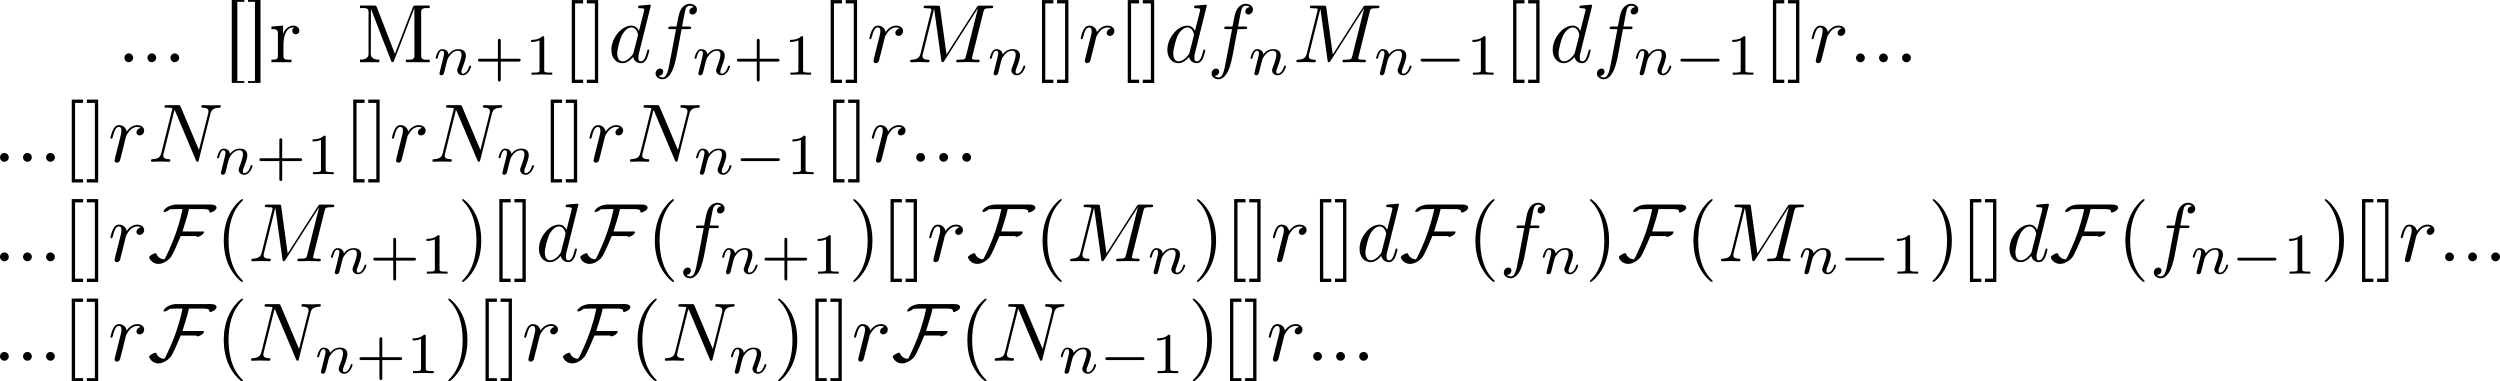 <?xml version='1.0' encoding='UTF-8'?>
<!-- This file was generated by dvisvgm 3.4.1 -->
<svg version='1.1' xmlns='http://www.w3.org/2000/svg' xmlns:xlink='http://www.w3.org/1999/xlink' width='450.612pt' height='68.757pt' viewBox='-42.935 14.793 450.612 68.757'>
<defs>
<path id='g1-70' d='M8.269-6.426C8.269-6.884 7.502-6.814 7.193-6.814H3.437C2.939-6.814 2.052-6.526 1.893-5.988C1.913-5.928 1.933-5.918 1.993-5.918C2.212-5.918 2.511-6.097 2.65-6.247C2.959-6.247 3.258-6.267 3.567-6.267H4.184C4.184-6.267 4.144-6.087 4.144-6.077C3.756-4.254 3.168-2.71 2.73-1.733C2.67-1.604 2.132-.359 1.993-.239C1.554-.239 1.225-.478 1.046-.867C1.016-.927 1.016-.966 .946-.966C.717-.966 .169-.648 .169-.478C.169-.458 .179-.438 .189-.418C.369 .05 .817 .319 1.305 .319C1.813 .319 2.401-.05 2.72-.418C3.049-.797 3.706-2.431 3.965-3.029H5.888C5.878-3.019 5.868-3.009 5.868-2.999C5.868-2.959 5.928-2.929 5.968-2.929C6.187-2.929 6.755-3.208 6.755-3.517C6.755-3.587 6.685-3.577 6.565-3.577H4.174C4.433-4.473 4.772-5.35 4.951-6.267H6.267C6.516-6.267 7.213-6.316 7.392-6.097C7.412-6.037 7.382-5.938 7.412-5.888C7.432-5.868 7.462-5.858 7.492-5.858C7.731-5.858 8.269-6.157 8.269-6.426Z'/>
<path id='g3-58' d='M1.913-.528C1.913-.817 1.674-1.056 1.385-1.056S.857-.817 .857-.528S1.096 0 1.385 0S1.913-.239 1.913-.528Z'/>
<path id='g3-77' d='M9.225-6.037C9.315-6.396 9.335-6.496 10.082-6.496C10.311-6.496 10.401-6.496 10.401-6.695C10.401-6.804 10.301-6.804 10.132-6.804H8.817C8.558-6.804 8.548-6.804 8.428-6.615L4.792-.936L4.015-6.575C3.985-6.804 3.965-6.804 3.706-6.804H2.341C2.152-6.804 2.042-6.804 2.042-6.615C2.042-6.496 2.132-6.496 2.331-6.496C2.461-6.496 2.64-6.486 2.76-6.476C2.919-6.456 2.979-6.426 2.979-6.316C2.979-6.276 2.969-6.247 2.939-6.127L1.674-1.056C1.574-.658 1.405-.339 .598-.309C.548-.309 .418-.299 .418-.12C.418-.03 .478 0 .558 0C.877 0 1.225-.03 1.554-.03C1.893-.03 2.252 0 2.58 0C2.63 0 2.76 0 2.76-.199C2.76-.309 2.65-.309 2.58-.309C2.012-.319 1.903-.518 1.903-.747C1.903-.817 1.913-.867 1.943-.976L3.298-6.406H3.308L4.164-.229C4.184-.11 4.194 0 4.314 0C4.423 0 4.483-.11 4.533-.179L8.558-6.486H8.568L7.143-.777C7.044-.389 7.024-.309 6.237-.309C6.067-.309 5.958-.309 5.958-.12C5.958 0 6.077 0 6.107 0C6.386 0 7.064-.03 7.342-.03C7.751-.03 8.179 0 8.588 0C8.648 0 8.777 0 8.777-.199C8.777-.309 8.687-.309 8.498-.309C8.13-.309 7.851-.309 7.851-.488C7.851-.528 7.851-.548 7.9-.727L9.225-6.037Z'/>
<path id='g3-78' d='M7.532-5.758C7.631-6.157 7.811-6.466 8.608-6.496C8.658-6.496 8.777-6.506 8.777-6.695C8.777-6.705 8.777-6.804 8.648-6.804C8.319-6.804 7.97-6.775 7.641-6.775C7.303-6.775 6.954-6.804 6.625-6.804C6.565-6.804 6.446-6.804 6.446-6.605C6.446-6.496 6.545-6.496 6.625-6.496C7.193-6.486 7.303-6.276 7.303-6.057C7.303-6.027 7.283-5.878 7.273-5.848L6.157-1.415L3.955-6.615C3.875-6.795 3.866-6.804 3.636-6.804H2.301C2.102-6.804 2.012-6.804 2.012-6.605C2.012-6.496 2.102-6.496 2.291-6.496C2.341-6.496 2.969-6.496 2.969-6.406L1.634-1.056C1.534-.658 1.365-.339 .558-.309C.498-.309 .389-.299 .389-.11C.389-.04 .438 0 .518 0C.837 0 1.186-.03 1.514-.03C1.853-.03 2.212 0 2.54 0C2.59 0 2.72 0 2.72-.199C2.72-.299 2.63-.309 2.521-.309C1.943-.329 1.863-.548 1.863-.747C1.863-.817 1.873-.867 1.903-.976L3.218-6.237C3.258-6.177 3.258-6.157 3.308-6.057L5.788-.189C5.858-.02 5.888 0 5.978 0C6.087 0 6.087-.03 6.137-.209L7.532-5.758Z'/>
<path id='g3-100' d='M5.141-6.804C5.141-6.814 5.141-6.914 5.011-6.914C4.862-6.914 3.915-6.824 3.746-6.804C3.666-6.795 3.606-6.745 3.606-6.615C3.606-6.496 3.696-6.496 3.846-6.496C4.324-6.496 4.344-6.426 4.344-6.326L4.314-6.127L3.716-3.766C3.537-4.134 3.248-4.403 2.8-4.403C1.634-4.403 .399-2.939 .399-1.484C.399-.548 .946 .11 1.724 .11C1.923 .11 2.421 .07 3.019-.638C3.098-.219 3.447 .11 3.925 .11C4.274 .11 4.503-.12 4.663-.438C4.832-.797 4.961-1.405 4.961-1.425C4.961-1.524 4.872-1.524 4.842-1.524C4.742-1.524 4.732-1.484 4.702-1.345C4.533-.697 4.354-.11 3.945-.11C3.676-.11 3.646-.369 3.646-.568C3.646-.807 3.666-.877 3.706-1.046L5.141-6.804ZM3.068-1.186C3.019-1.006 3.019-.986 2.869-.817C2.431-.269 2.022-.11 1.743-.11C1.245-.11 1.106-.658 1.106-1.046C1.106-1.544 1.425-2.77 1.654-3.228C1.963-3.816 2.411-4.184 2.809-4.184C3.457-4.184 3.597-3.367 3.597-3.308S3.577-3.188 3.567-3.138L3.068-1.186Z'/>
<path id='g3-102' d='M3.656-3.985H4.513C4.712-3.985 4.812-3.985 4.812-4.184C4.812-4.294 4.712-4.294 4.543-4.294H3.716L3.925-5.43C3.965-5.639 4.105-6.346 4.164-6.466C4.254-6.655 4.423-6.804 4.633-6.804C4.672-6.804 4.932-6.804 5.121-6.625C4.682-6.585 4.583-6.237 4.583-6.087C4.583-5.858 4.762-5.738 4.951-5.738C5.21-5.738 5.499-5.958 5.499-6.336C5.499-6.795 5.041-7.024 4.633-7.024C4.294-7.024 3.666-6.844 3.367-5.858C3.308-5.649 3.278-5.549 3.039-4.294H2.351C2.162-4.294 2.052-4.294 2.052-4.105C2.052-3.985 2.142-3.985 2.331-3.985H2.989L2.242-.05C2.062 .917 1.893 1.823 1.375 1.823C1.335 1.823 1.086 1.823 .897 1.644C1.355 1.614 1.445 1.255 1.445 1.106C1.445 .877 1.265 .757 1.076 .757C.817 .757 .528 .976 .528 1.355C.528 1.803 .966 2.042 1.375 2.042C1.923 2.042 2.321 1.455 2.501 1.076C2.819 .448 3.049-.757 3.059-.827L3.656-3.985Z'/>
<path id='g3-114' d='M.877-.588C.847-.438 .787-.209 .787-.159C.787 .02 .927 .11 1.076 .11C1.196 .11 1.375 .03 1.445-.169C1.465-.209 1.803-1.564 1.843-1.743C1.923-2.072 2.102-2.77 2.162-3.039C2.202-3.168 2.481-3.636 2.72-3.856C2.8-3.925 3.088-4.184 3.517-4.184C3.776-4.184 3.925-4.065 3.935-4.065C3.636-4.015 3.417-3.776 3.417-3.517C3.417-3.357 3.527-3.168 3.796-3.168S4.344-3.397 4.344-3.756C4.344-4.105 4.025-4.403 3.517-4.403C2.869-4.403 2.431-3.915 2.242-3.636C2.162-4.085 1.803-4.403 1.335-4.403C.877-4.403 .687-4.015 .598-3.836C.418-3.497 .289-2.899 .289-2.869C.289-2.77 .389-2.77 .408-2.77C.508-2.77 .518-2.78 .578-2.999C.747-3.706 .946-4.184 1.305-4.184C1.474-4.184 1.614-4.105 1.614-3.726C1.614-3.517 1.584-3.407 1.455-2.889L.877-.588Z'/>
<path id='g2-0' d='M5.189-1.576C5.3-1.576 5.467-1.576 5.467-1.743C5.467-1.918 5.307-1.918 5.189-1.918H1.032C.921-1.918 .753-1.918 .753-1.75C.753-1.576 .914-1.576 1.032-1.576H5.189Z'/>
<path id='g5-40' d='M3.298 2.391C3.298 2.361 3.298 2.341 3.128 2.172C1.883 .917 1.564-.966 1.564-2.491C1.564-4.224 1.943-5.958 3.168-7.203C3.298-7.323 3.298-7.342 3.298-7.372C3.298-7.442 3.258-7.472 3.198-7.472C3.098-7.472 2.202-6.795 1.614-5.529C1.106-4.433 .986-3.328 .986-2.491C.986-1.714 1.096-.508 1.644 .618C2.242 1.843 3.098 2.491 3.198 2.491C3.258 2.491 3.298 2.461 3.298 2.391Z'/>
<path id='g5-41' d='M2.879-2.491C2.879-3.268 2.77-4.473 2.222-5.599C1.624-6.824 .767-7.472 .667-7.472C.608-7.472 .568-7.432 .568-7.372C.568-7.342 .568-7.323 .757-7.143C1.733-6.157 2.301-4.573 2.301-2.491C2.301-.787 1.933 .966 .697 2.222C.568 2.341 .568 2.361 .568 2.391C.568 2.451 .608 2.491 .667 2.491C.767 2.491 1.664 1.813 2.252 .548C2.76-.548 2.879-1.654 2.879-2.491Z'/>
<path id='g5-91' d='M2.54 2.491V2.092H1.574V-7.073H2.54V-7.472H1.176V2.491H2.54Z'/>
<path id='g5-93' d='M1.584-7.472H.219V-7.073H1.186V2.092H.219V2.491H1.584V-7.472Z'/>
<path id='g6-43' d='M3.229-1.576H5.363C5.454-1.576 5.621-1.576 5.621-1.743C5.621-1.918 5.461-1.918 5.363-1.918H3.229V-4.059C3.229-4.149 3.229-4.317 3.062-4.317C2.887-4.317 2.887-4.156 2.887-4.059V-1.918H.746C.656-1.918 .488-1.918 .488-1.75C.488-1.576 .649-1.576 .746-1.576H2.887V.565C2.887 .656 2.887 .823 3.055 .823C3.229 .823 3.229 .663 3.229 .565V-1.576Z'/>
<path id='g6-49' d='M2.336-4.435C2.336-4.624 2.322-4.631 2.127-4.631C1.681-4.191 1.046-4.184 .76-4.184V-3.933C.928-3.933 1.388-3.933 1.771-4.129V-.572C1.771-.342 1.771-.251 1.074-.251H.809V0C.934-.007 1.792-.028 2.05-.028C2.267-.028 3.145-.007 3.299 0V-.251H3.034C2.336-.251 2.336-.342 2.336-.572V-4.435Z'/>
<path id='g4-110' d='M.851-.439C.823-.349 .781-.174 .781-.153C.781 0 .907 .07 1.018 .07C1.144 .07 1.255-.021 1.29-.084S1.381-.37 1.416-.516C1.451-.649 1.527-.969 1.569-1.144C1.611-1.297 1.653-1.451 1.688-1.611C1.764-1.897 1.778-1.953 1.981-2.239C2.176-2.518 2.504-2.88 3.027-2.88C3.431-2.88 3.438-2.525 3.438-2.392C3.438-1.974 3.138-1.2 3.027-.907C2.95-.711 2.922-.649 2.922-.53C2.922-.16 3.229 .07 3.585 .07C4.282 .07 4.589-.893 4.589-.997C4.589-1.088 4.498-1.088 4.477-1.088C4.38-1.088 4.373-1.046 4.345-.969C4.184-.411 3.884-.126 3.605-.126C3.459-.126 3.431-.223 3.431-.37C3.431-.53 3.466-.621 3.592-.934C3.675-1.151 3.961-1.89 3.961-2.28C3.961-2.957 3.424-3.075 3.055-3.075C2.476-3.075 2.085-2.72 1.876-2.441C1.827-2.922 1.416-3.075 1.13-3.075C.83-3.075 .669-2.859 .579-2.699C.425-2.441 .328-2.043 .328-2.008C.328-1.918 .425-1.918 .446-1.918C.544-1.918 .551-1.939 .6-2.127C.704-2.538 .837-2.88 1.109-2.88C1.29-2.88 1.339-2.727 1.339-2.538C1.339-2.406 1.276-2.148 1.227-1.96S1.109-1.485 1.074-1.332L.851-.439Z'/>
<path id='g0-46' d='M1.305-1.056C1.056-1.026 .857-.797 .857-.548S1.056-.01 1.365-.01C1.634-.01 1.913-.219 1.913-.528C1.913-.787 1.714-1.066 1.395-1.066C1.365-1.066 1.335-1.056 1.305-1.056Z'/>
<path id='g0-77' d='M.369-6.814V-6.506C.498-6.506 .628-6.516 .747-6.516C1.106-6.516 1.395-6.466 1.395-6.067V-1.026C1.395-.379 .797-.319 .369-.319V-.01H2.7V-.319C2.252-.319 1.664-.379 1.664-1.066C1.664-1.156 1.674-1.255 1.674-1.345L1.684-6.446C1.733-6.237 1.833-6.037 1.913-5.838C2.61-3.995 3.328-2.162 4.045-.339C4.085-.229 4.134-.01 4.284-.01H4.294C4.443-.03 4.483-.259 4.533-.379C5.25-2.242 5.998-4.125 6.705-5.998C6.775-6.167 6.854-6.336 6.904-6.516L6.914-.767C6.914-.369 6.595-.309 6.276-.309C6.137-.309 6.007-.319 5.888-.319V-.01H8.747V-.319C8.628-.319 8.498-.309 8.379-.309C8.03-.309 7.721-.359 7.721-.747V-6.067C7.721-6.456 8.04-6.516 8.379-6.516C8.508-6.516 8.638-6.506 8.747-6.506V-6.814H7.014L6.824-6.785L6.725-6.625L4.563-1.016L2.391-6.625L2.291-6.785L2.102-6.814H.369Z'/>
<path id='g0-91' d='M1.036-7.482V2.481H2.54V2.262H1.704V-7.263H2.54V-7.482H1.036Z'/>
<path id='g0-93' d='M.219-7.482V-7.263H1.056V2.262H.219V2.481H1.724V-7.482H.219Z'/>
<path id='g0-114' d='M.269-4.294V-3.985H.418C.747-3.985 1.046-3.955 1.046-3.487V-.737C1.046-.329 .767-.319 .329-.319H.269V-.01H2.68V-.319C2.56-.319 2.421-.309 2.301-.309C1.983-.309 1.714-.359 1.714-.727V-2.052C1.714-2.899 1.913-4.184 2.889-4.184C2.929-4.184 2.959-4.184 2.999-4.174V-4.164C2.849-4.105 2.77-3.945 2.77-3.786C2.77-3.557 2.919-3.397 3.148-3.357C3.437-3.357 3.626-3.537 3.626-3.786C3.626-4.184 3.248-4.403 2.889-4.403C2.301-4.403 1.773-3.875 1.674-3.337L1.664-4.403L.269-4.294Z'/>
</defs>
<g id='page1' transform='matrix(1.5 0 0 1.5 0 0)'>
<use x='-14.536' y='17.344' xlink:href='#g0-46'/>
<use x='-11.769' y='17.344' xlink:href='#g0-46'/>
<use x='-9.003' y='17.344' xlink:href='#g0-46'/>
<use x='-1.809' y='17.344' xlink:href='#g0-91'/>
<use x='.957' y='17.344' xlink:href='#g0-93'/>
<use x='3.724' y='17.344' xlink:href='#g0-114'/>
<use x='14.265' y='17.344' xlink:href='#g0-77'/>
<use x='23.396' y='18.839' xlink:href='#g4-110'/>
<use x='28.32' y='18.839' xlink:href='#g6-43'/>
<use x='34.436' y='18.839' xlink:href='#g6-49'/>
<use x='38.906' y='17.344' xlink:href='#g5-91'/>
<use x='41.673' y='17.344' xlink:href='#g5-93'/>
<use x='44.441' y='17.344' xlink:href='#g3-100'/>
<use x='49.626' y='17.344' xlink:href='#g3-102'/>
<use x='54.504' y='18.839' xlink:href='#g4-110'/>
<use x='59.429' y='18.839' xlink:href='#g6-43'/>
<use x='65.544' y='18.839' xlink:href='#g6-49'/>
<use x='70.014' y='17.344' xlink:href='#g5-91'/>
<use x='72.781' y='17.344' xlink:href='#g5-93'/>
<use x='75.549' y='17.344' xlink:href='#g3-114'/>
<use x='80.32' y='17.344' xlink:href='#g3-77'/>
<use x='89.985' y='18.839' xlink:href='#g4-110'/>
<use x='95.408' y='17.344' xlink:href='#g5-91'/>
<use x='98.176' y='17.344' xlink:href='#g5-93'/>
<use x='100.943' y='17.344' xlink:href='#g3-114'/>
<use x='105.715' y='17.344' xlink:href='#g5-91'/>
<use x='108.482' y='17.344' xlink:href='#g5-93'/>
<use x='111.249' y='17.344' xlink:href='#g3-100'/>
<use x='116.435' y='17.344' xlink:href='#g3-102'/>
<use x='121.312' y='18.839' xlink:href='#g4-110'/>
<use x='126.735' y='17.344' xlink:href='#g3-77'/>
<use x='136.401' y='18.839' xlink:href='#g4-110'/>
<use x='141.325' y='18.839' xlink:href='#g2-0'/>
<use x='147.552' y='18.839' xlink:href='#g6-49'/>
<use x='152.021' y='17.344' xlink:href='#g5-91'/>
<use x='154.789' y='17.344' xlink:href='#g5-93'/>
<use x='157.556' y='17.344' xlink:href='#g3-100'/>
<use x='162.742' y='17.344' xlink:href='#g3-102'/>
<use x='167.619' y='18.839' xlink:href='#g4-110'/>
<use x='172.544' y='18.839' xlink:href='#g2-0'/>
<use x='178.771' y='18.839' xlink:href='#g6-49'/>
<use x='183.24' y='17.344' xlink:href='#g5-91'/>
<use x='186.008' y='17.344' xlink:href='#g5-93'/>
<use x='188.775' y='17.344' xlink:href='#g3-114'/>
<use x='193.547' y='17.344' xlink:href='#g3-58'/>
<use x='196.314' y='17.344' xlink:href='#g3-58'/>
<use x='199.081' y='17.344' xlink:href='#g3-58'/>
<use x='-29.48' y='29.299' xlink:href='#g3-58'/>
<use x='-26.713' y='29.299' xlink:href='#g3-58'/>
<use x='-23.945' y='29.299' xlink:href='#g3-58'/>
<use x='-21.178' y='29.299' xlink:href='#g5-91'/>
<use x='-18.41' y='29.299' xlink:href='#g5-93'/>
<use x='-15.643' y='29.299' xlink:href='#g3-114'/>
<use x='-10.872' y='29.299' xlink:href='#g3-78'/>
<use x='-2.867' y='30.794' xlink:href='#g4-110'/>
<use x='2.058' y='30.794' xlink:href='#g6-43'/>
<use x='8.174' y='30.794' xlink:href='#g6-49'/>
<use x='12.643' y='29.299' xlink:href='#g5-91'/>
<use x='15.411' y='29.299' xlink:href='#g5-93'/>
<use x='18.178' y='29.299' xlink:href='#g3-114'/>
<use x='22.95' y='29.299' xlink:href='#g3-78'/>
<use x='30.954' y='30.794' xlink:href='#g4-110'/>
<use x='36.377' y='29.299' xlink:href='#g5-91'/>
<use x='39.145' y='29.299' xlink:href='#g5-93'/>
<use x='41.912' y='29.299' xlink:href='#g3-114'/>
<use x='46.684' y='29.299' xlink:href='#g3-78'/>
<use x='54.688' y='30.794' xlink:href='#g4-110'/>
<use x='59.613' y='30.794' xlink:href='#g2-0'/>
<use x='65.84' y='30.794' xlink:href='#g6-49'/>
<use x='70.309' y='29.299' xlink:href='#g5-91'/>
<use x='73.077' y='29.299' xlink:href='#g5-93'/>
<use x='75.844' y='29.299' xlink:href='#g3-114'/>
<use x='80.616' y='29.299' xlink:href='#g3-58'/>
<use x='83.383' y='29.299' xlink:href='#g3-58'/>
<use x='86.15' y='29.299' xlink:href='#g3-58'/>
<use x='-29.48' y='41.255' xlink:href='#g3-58'/>
<use x='-26.713' y='41.255' xlink:href='#g3-58'/>
<use x='-23.945' y='41.255' xlink:href='#g3-58'/>
<use x='-21.178' y='41.255' xlink:href='#g5-91'/>
<use x='-18.41' y='41.255' xlink:href='#g5-93'/>
<use x='-15.643' y='41.255' xlink:href='#g3-114'/>
<use x='-10.872' y='41.255' xlink:href='#g1-70'/>
<use x='-2.722' y='41.255' xlink:href='#g5-40'/>
<use x='1.153' y='41.255' xlink:href='#g3-77'/>
<use x='10.818' y='42.749' xlink:href='#g4-110'/>
<use x='15.743' y='42.749' xlink:href='#g6-43'/>
<use x='21.859' y='42.749' xlink:href='#g6-49'/>
<use x='26.328' y='41.255' xlink:href='#g5-41'/>
<use x='30.202' y='41.255' xlink:href='#g5-91'/>
<use x='32.97' y='41.255' xlink:href='#g5-93'/>
<use x='35.737' y='41.255' xlink:href='#g3-100'/>
<use x='40.923' y='41.255' xlink:href='#g1-70'/>
<use x='49.073' y='41.255' xlink:href='#g5-40'/>
<use x='52.947' y='41.255' xlink:href='#g3-102'/>
<use x='57.825' y='42.749' xlink:href='#g4-110'/>
<use x='62.75' y='42.749' xlink:href='#g6-43'/>
<use x='68.866' y='42.749' xlink:href='#g6-49'/>
<use x='73.335' y='41.255' xlink:href='#g5-41'/>
<use x='77.209' y='41.255' xlink:href='#g5-91'/>
<use x='79.977' y='41.255' xlink:href='#g5-93'/>
<use x='82.744' y='41.255' xlink:href='#g3-114'/>
<use x='87.516' y='41.255' xlink:href='#g1-70'/>
<use x='95.666' y='41.255' xlink:href='#g5-40'/>
<use x='99.54' y='41.255' xlink:href='#g3-77'/>
<use x='109.205' y='42.749' xlink:href='#g4-110'/>
<use x='114.628' y='41.255' xlink:href='#g5-41'/>
<use x='118.502' y='41.255' xlink:href='#g5-91'/>
<use x='121.27' y='41.255' xlink:href='#g5-93'/>
<use x='124.037' y='41.255' xlink:href='#g3-114'/>
<use x='128.809' y='41.255' xlink:href='#g5-91'/>
<use x='131.576' y='41.255' xlink:href='#g5-93'/>
<use x='134.344' y='41.255' xlink:href='#g3-100'/>
<use x='139.529' y='41.255' xlink:href='#g1-70'/>
<use x='147.679' y='41.255' xlink:href='#g5-40'/>
<use x='151.553' y='41.255' xlink:href='#g3-102'/>
<use x='156.431' y='42.749' xlink:href='#g4-110'/>
<use x='161.854' y='41.255' xlink:href='#g5-41'/>
<use x='165.728' y='41.255' xlink:href='#g1-70'/>
<use x='173.878' y='41.255' xlink:href='#g5-40'/>
<use x='177.753' y='41.255' xlink:href='#g3-77'/>
<use x='187.418' y='42.749' xlink:href='#g4-110'/>
<use x='192.343' y='42.749' xlink:href='#g2-0'/>
<use x='198.569' y='42.749' xlink:href='#g6-49'/>
<use x='203.039' y='41.255' xlink:href='#g5-41'/>
<use x='206.913' y='41.255' xlink:href='#g5-91'/>
<use x='209.68' y='41.255' xlink:href='#g5-93'/>
<use x='212.448' y='41.255' xlink:href='#g3-100'/>
<use x='217.633' y='41.255' xlink:href='#g1-70'/>
<use x='225.783' y='41.255' xlink:href='#g5-40'/>
<use x='229.658' y='41.255' xlink:href='#g3-102'/>
<use x='234.535' y='42.749' xlink:href='#g4-110'/>
<use x='239.46' y='42.749' xlink:href='#g2-0'/>
<use x='245.687' y='42.749' xlink:href='#g6-49'/>
<use x='250.156' y='41.255' xlink:href='#g5-41'/>
<use x='254.03' y='41.255' xlink:href='#g5-91'/>
<use x='256.798' y='41.255' xlink:href='#g5-93'/>
<use x='259.565' y='41.255' xlink:href='#g3-114'/>
<use x='264.337' y='41.255' xlink:href='#g3-58'/>
<use x='267.104' y='41.255' xlink:href='#g3-58'/>
<use x='269.872' y='41.255' xlink:href='#g3-58'/>
<use x='-29.48' y='53.21' xlink:href='#g3-58'/>
<use x='-26.713' y='53.21' xlink:href='#g3-58'/>
<use x='-23.945' y='53.21' xlink:href='#g3-58'/>
<use x='-21.178' y='53.21' xlink:href='#g5-91'/>
<use x='-18.41' y='53.21' xlink:href='#g5-93'/>
<use x='-15.643' y='53.21' xlink:href='#g3-114'/>
<use x='-10.872' y='53.21' xlink:href='#g1-70'/>
<use x='-2.722' y='53.21' xlink:href='#g5-40'/>
<use x='1.153' y='53.21' xlink:href='#g3-78'/>
<use x='9.157' y='54.704' xlink:href='#g4-110'/>
<use x='14.082' y='54.704' xlink:href='#g6-43'/>
<use x='20.198' y='54.704' xlink:href='#g6-49'/>
<use x='24.668' y='53.21' xlink:href='#g5-41'/>
<use x='28.542' y='53.21' xlink:href='#g5-91'/>
<use x='31.309' y='53.21' xlink:href='#g5-93'/>
<use x='34.077' y='53.21' xlink:href='#g3-114'/>
<use x='38.848' y='53.21' xlink:href='#g1-70'/>
<use x='46.998' y='53.21' xlink:href='#g5-40'/>
<use x='50.873' y='53.21' xlink:href='#g3-78'/>
<use x='58.877' y='54.704' xlink:href='#g4-110'/>
<use x='64.3' y='53.21' xlink:href='#g5-41'/>
<use x='68.175' y='53.21' xlink:href='#g5-91'/>
<use x='70.942' y='53.21' xlink:href='#g5-93'/>
<use x='73.71' y='53.21' xlink:href='#g3-114'/>
<use x='78.481' y='53.21' xlink:href='#g1-70'/>
<use x='86.631' y='53.21' xlink:href='#g5-40'/>
<use x='90.505' y='53.21' xlink:href='#g3-78'/>
<use x='98.51' y='54.704' xlink:href='#g4-110'/>
<use x='103.435' y='54.704' xlink:href='#g2-0'/>
<use x='109.662' y='54.704' xlink:href='#g6-49'/>
<use x='114.131' y='53.21' xlink:href='#g5-41'/>
<use x='118.005' y='53.21' xlink:href='#g5-91'/>
<use x='120.773' y='53.21' xlink:href='#g5-93'/>
<use x='123.54' y='53.21' xlink:href='#g3-114'/>
<use x='128.312' y='53.21' xlink:href='#g3-58'/>
<use x='131.079' y='53.21' xlink:href='#g3-58'/>
<use x='133.847' y='53.21' xlink:href='#g3-58'/>
</g>
</svg>